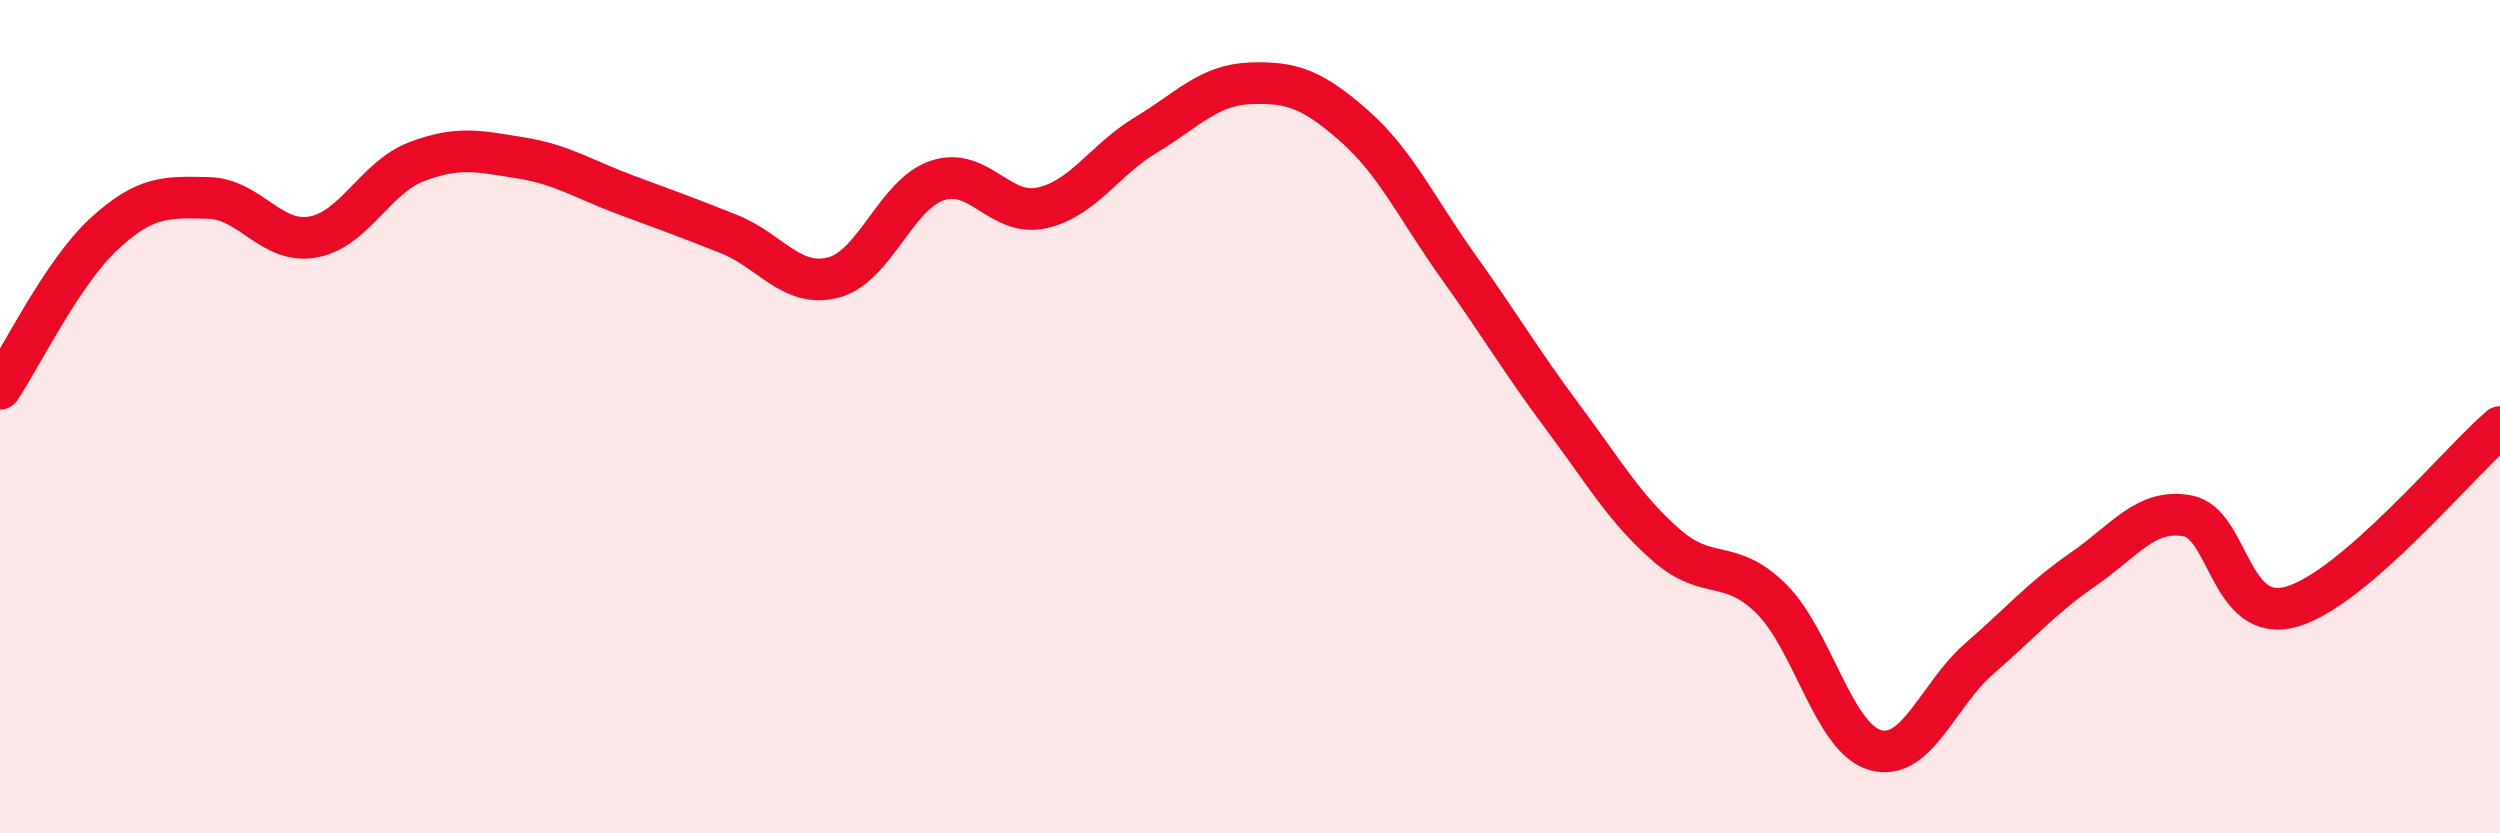 
    <svg width="60" height="20" viewBox="0 0 60 20" xmlns="http://www.w3.org/2000/svg">
      <path
        d="M 0,9.33 C 0.5,8.59 1.5,6.53 2.5,5.61 C 3.5,4.69 4,4.73 5,4.75 C 6,4.77 6.5,5.86 7.5,5.69 C 8.5,5.52 9,4.26 10,3.88 C 11,3.5 11.5,3.63 12.5,3.79 C 13.5,3.95 14,4.3 15,4.67 C 16,5.04 16.5,5.22 17.5,5.62 C 18.5,6.02 19,6.92 20,6.66 C 21,6.4 21.5,4.66 22.5,4.33 C 23.5,4 24,5.21 25,4.99 C 26,4.77 26.5,3.84 27.5,3.24 C 28.5,2.64 29,2.04 30,2 C 31,1.96 31.5,2.14 32.5,3.02 C 33.5,3.9 34,5 35,6.4 C 36,7.8 36.5,8.66 37.5,10 C 38.5,11.34 39,12.22 40,13.09 C 41,13.96 41.5,13.38 42.5,14.36 C 43.5,15.34 44,17.71 45,18 C 46,18.29 46.5,16.68 47.5,15.81 C 48.5,14.94 49,14.35 50,13.66 C 51,12.97 51.5,12.2 52.5,12.38 C 53.5,12.56 53.5,14.99 55,14.56 C 56.5,14.13 59,11.11 60,10.25L60 20L0 20Z"
        fill="#EB0A25"
        opacity="0.1"
        stroke-linecap="round"
        stroke-linejoin="round"
      />
      <path
        d="M 0,9.33 C 0.5,8.59 1.5,6.53 2.5,5.61 C 3.5,4.69 4,4.73 5,4.75 C 6,4.77 6.5,5.86 7.5,5.69 C 8.5,5.52 9,4.26 10,3.88 C 11,3.5 11.5,3.63 12.5,3.79 C 13.5,3.95 14,4.3 15,4.67 C 16,5.04 16.5,5.22 17.5,5.62 C 18.5,6.02 19,6.92 20,6.66 C 21,6.4 21.5,4.66 22.5,4.33 C 23.5,4 24,5.21 25,4.99 C 26,4.77 26.5,3.84 27.5,3.24 C 28.5,2.64 29,2.04 30,2 C 31,1.96 31.5,2.14 32.5,3.02 C 33.5,3.9 34,5 35,6.4 C 36,7.8 36.5,8.66 37.5,10 C 38.5,11.34 39,12.22 40,13.09 C 41,13.96 41.5,13.38 42.5,14.36 C 43.5,15.34 44,17.71 45,18 C 46,18.29 46.5,16.68 47.5,15.81 C 48.5,14.94 49,14.35 50,13.66 C 51,12.97 51.5,12.2 52.5,12.38 C 53.5,12.56 53.5,14.99 55,14.56 C 56.5,14.13 59,11.11 60,10.25"
        stroke="#EB0A25"
        stroke-width="1"
        fill="none"
        stroke-linecap="round"
        stroke-linejoin="round"
      />
    </svg>
  